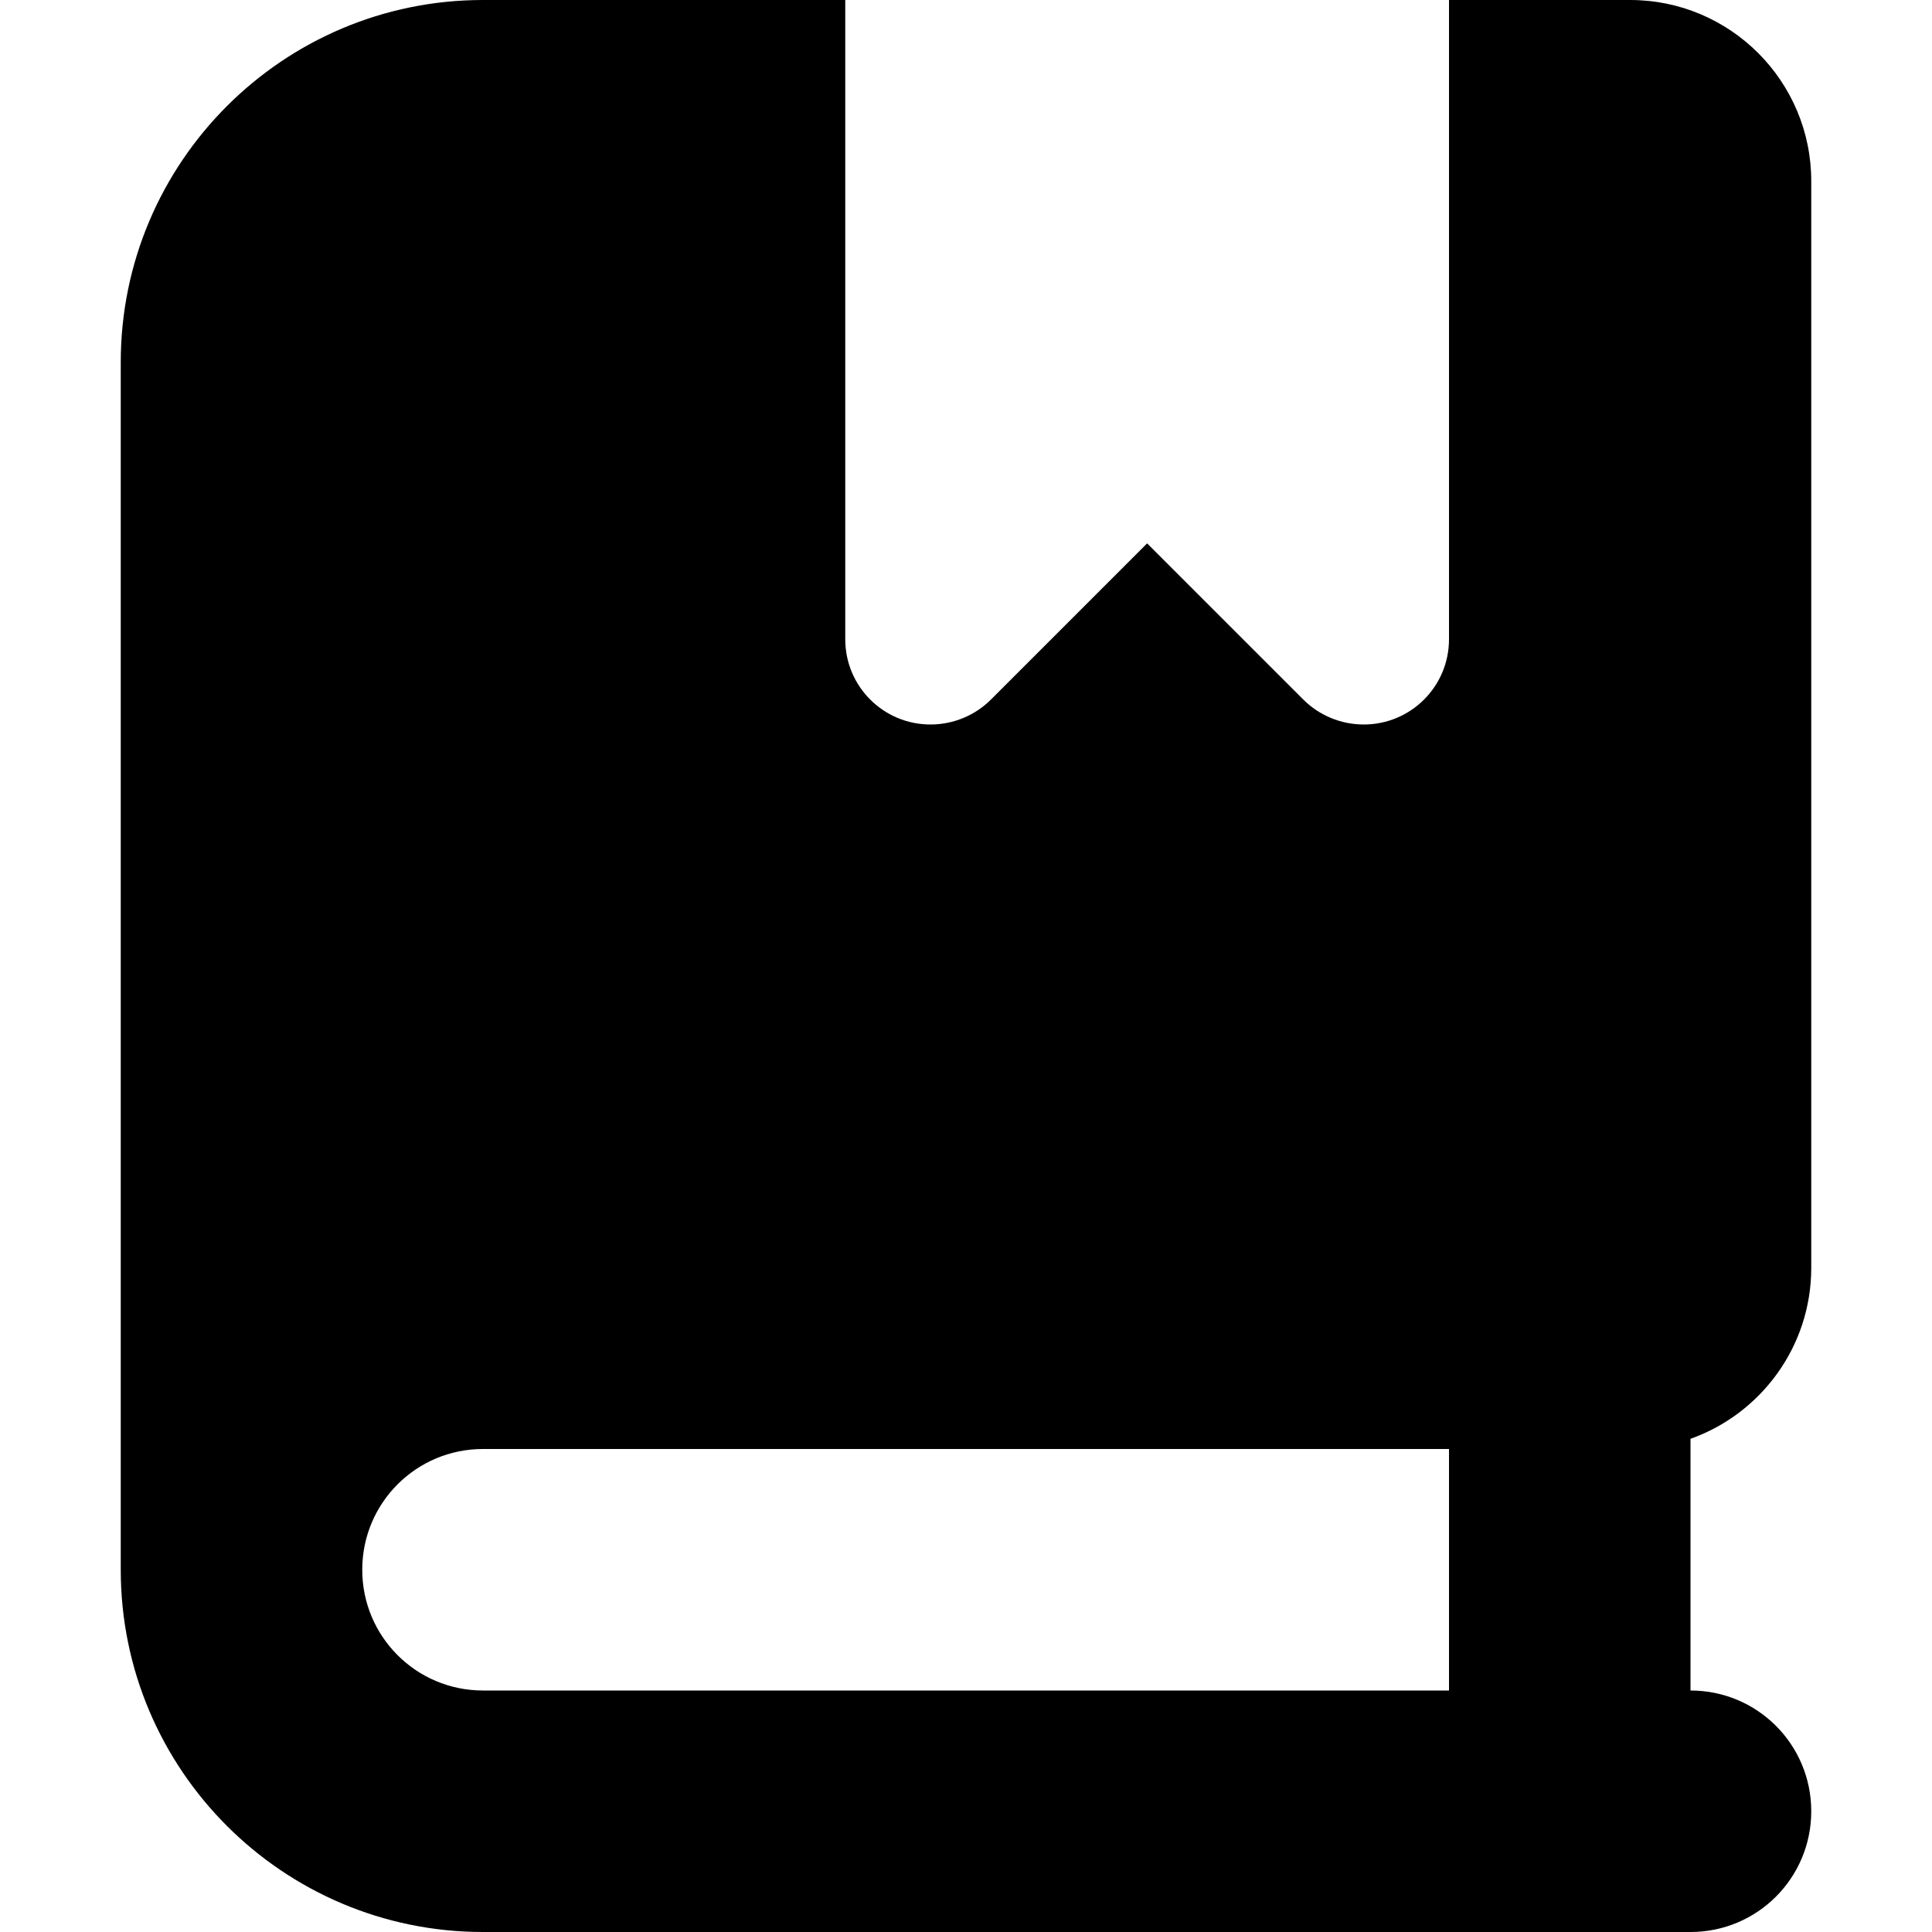 <?xml version="1.0" encoding="UTF-8"?>
<svg xmlns="http://www.w3.org/2000/svg" width="80" height="80" viewBox="0 0 80 80" fill="none">
  <g clip-path="url(#clip0_70_433)">
    <path d="M20 80H70C72.766 80 75 77.766 75 75C75 72.234 72.766 70 70 70V59.578C72.906 58.547 75 55.766 75 52.5V7.5C75 3.359 71.641 0 67.5 0H60V26.469C60 28.422 58.422 30 56.469 30C55.531 30 54.625 29.625 53.969 28.969L47.5 22.5L41.031 28.969C40.375 29.625 39.469 30 38.531 30C36.578 30 35 28.422 35 26.469V0H20C11.719 0 5 6.719 5 15V65C5 73.281 11.719 80 20 80ZM15 65C15 62.234 17.234 60 20 60H60V70H20C17.234 70 15 67.766 15 65Z" fill="black"></path>
  </g>
  <defs>
    <clipPath id="clip0_70_433">
      <rect width="80" height="80" fill="white"></rect>
    </clipPath>
  </defs>
</svg>
